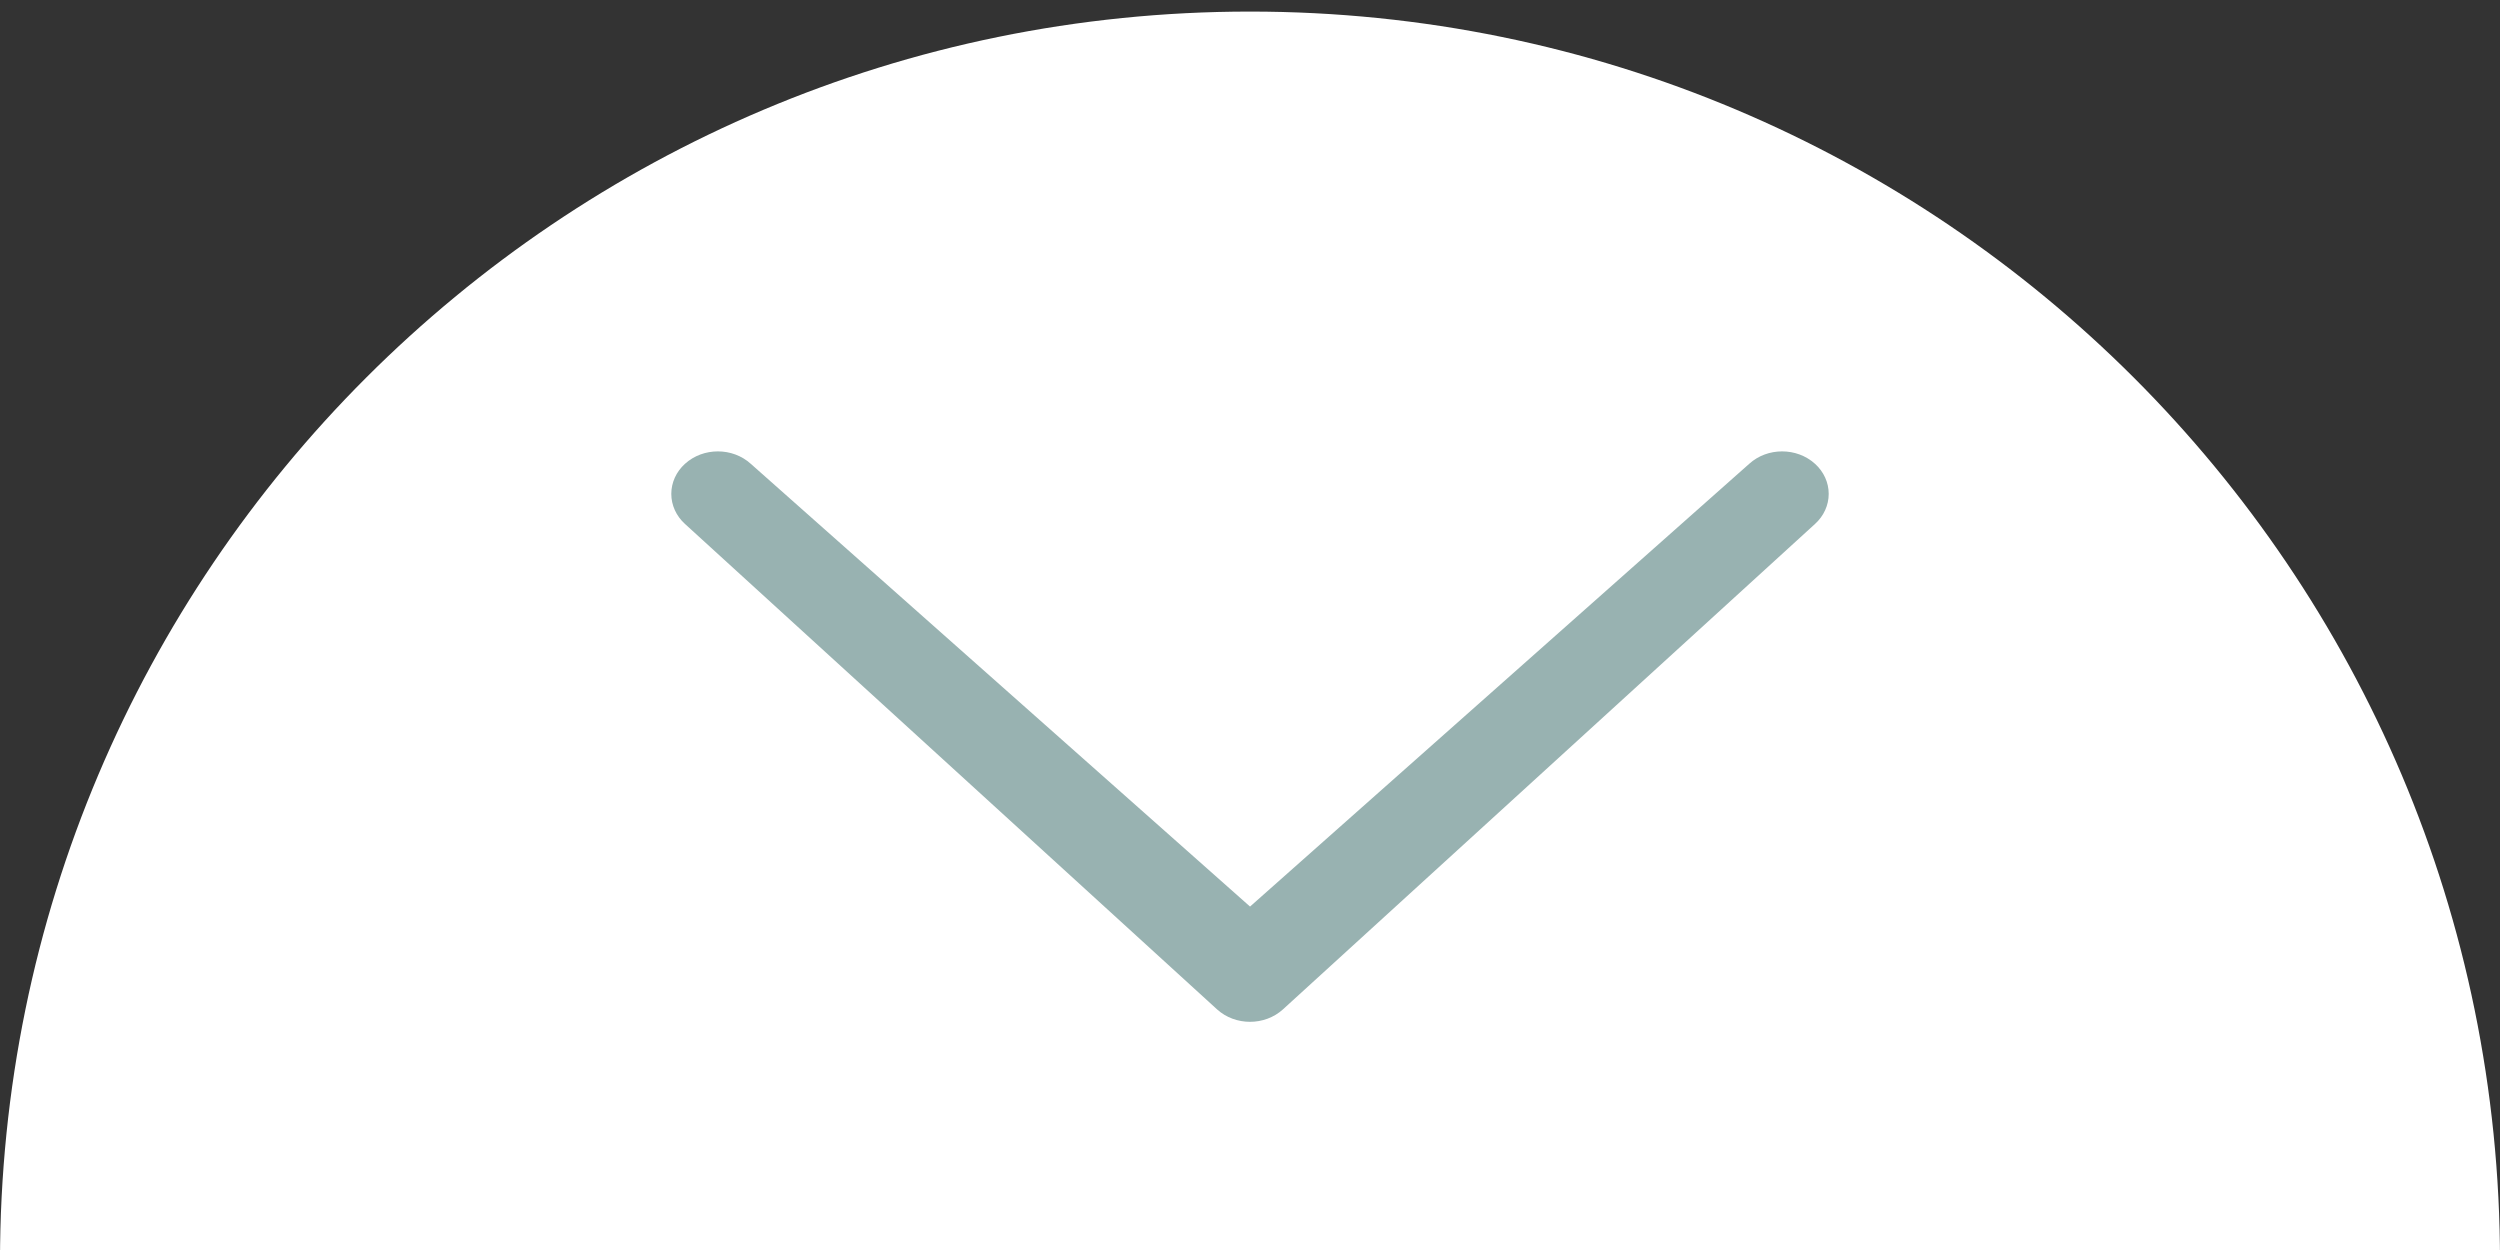 <?xml version="1.0" encoding="UTF-8"?>
<svg width="216px" height="108px" viewBox="0 0 216 108" version="1.1" xmlns="http://www.w3.org/2000/svg" xmlns:xlink="http://www.w3.org/1999/xlink">
    <rect x="0" y="0" width="216" height="108" fill="#333333" stroke="none"/>
    <title>Artboard Copy 2</title>
    <g id="Artboard-Copy-2" stroke="none" stroke-width="1" fill="none" fill-rule="evenodd">
        <g id="Group" transform="translate(0, 1)">
            <path d="M108,0 C167.647,0 216,48.353 216,108 L216,108 L0,108 C0,48.353 48.353,0 108,0 Z" id="Combined-Shape" fill="#FFFFFF"></path>
            <g id="chevron-thin-down" transform="translate(58, 38)" fill="#98B2B1" fill-rule="nonzero">
                <path d="M93.129,1.076 C94.707,-0.359 97.243,-0.359 98.821,1.076 C99.575,1.76 100,2.695 100,3.671 C100,4.647 99.575,5.582 98.821,6.266 L52.846,48.21 C51.268,49.644 48.732,49.644 47.154,48.21 L1.179,6.266 C0.425,5.582 0,4.647 0,3.671 C0,2.695 0.425,1.76 1.179,1.076 C2.757,-0.359 5.293,-0.359 6.871,1.076 L50.003,39.328 L93.129,1.076 Z" id="Path"></path>
            </g>
        </g>
    </g>
</svg>